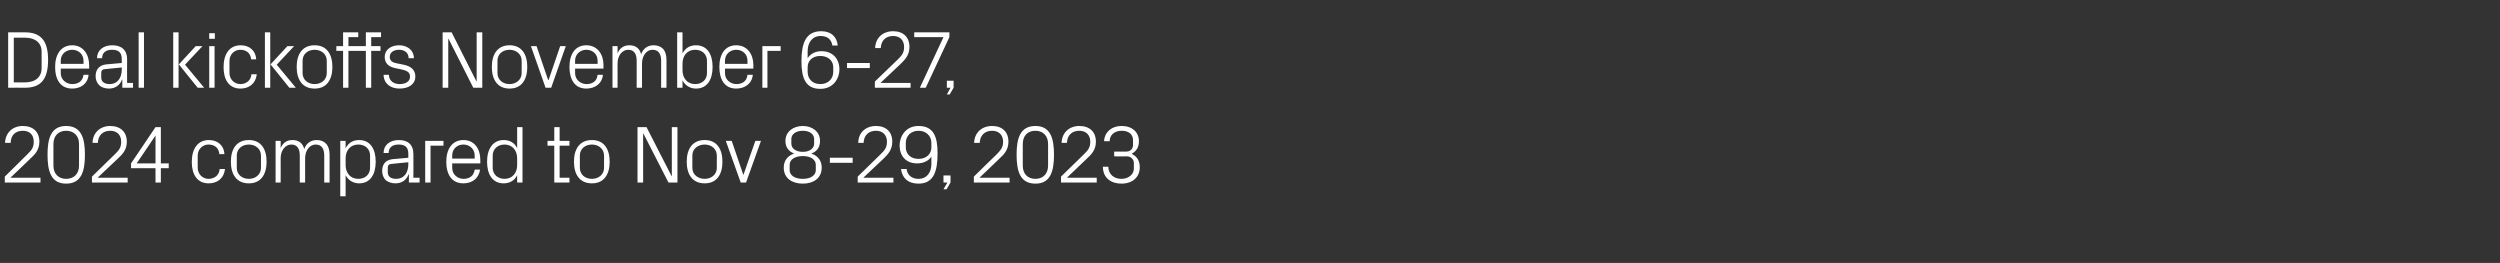 <?xml version="1.0" standalone="no"?><!DOCTYPE svg PUBLIC "-//W3C//DTD SVG 1.1//EN" "http://www.w3.org/Graphics/SVG/1.1/DTD/svg11.dtd"><svg xmlns="http://www.w3.org/2000/svg" version="1.1" width="889px" height="93.5px" viewBox="0 -4 889 93.5" style="top:-4px"><rect x="0" y="-4" width="889" height="93.5" fill="#333333" stroke="none"/>  <desc>Deal kickoffs November 6 27, 2024 compared to Nov 8 29, 2023</desc>  <defs/>  <g id="Polygon45070">    <path d="M 3.8 59.2 L 14.4 59.2 L 14.4 60.9 L 1.7 60.9 L 1.7 58.8 C 1.7 58.8 9.74 50.89 9.7 50.9 C 11.1 49.5 12 48.6 12 46.4 C 12 44 10.6 42.5 8.1 42.5 C 5.5 42.5 3.8 44.1 3.8 46.8 C 3.8 46.8 1.8 46.8 1.8 46.8 C 1.9 43.2 4.5 40.8 8.1 40.8 C 11.8 40.8 14 42.9 14 46.4 C 14 49.4 12.3 51 10.8 52.4 C 10.83 52.42 3.8 59.1 3.8 59.1 L 3.8 59.2 Z M 16.9 51 C 16.9 45.3 18.1 40.8 23.5 40.8 C 29 40.8 30.2 45.3 30.2 51 C 30.2 56.8 29 61.3 23.5 61.3 C 18.1 61.3 16.9 56.8 16.9 51 Z M 19 47.2 C 19 47.2 19 54.9 19 54.9 C 19 57.8 20.8 59.6 23.5 59.6 C 26.3 59.6 28.1 57.8 28.1 54.9 C 28.1 54.9 28.1 47.2 28.1 47.2 C 28.1 44.3 26.3 42.5 23.5 42.5 C 20.8 42.5 19 44.3 19 47.2 Z M 34.8 59.2 L 45.4 59.2 L 45.4 60.9 L 32.7 60.9 L 32.7 58.8 C 32.7 58.8 40.79 50.89 40.8 50.9 C 42.2 49.5 43.1 48.6 43.1 46.4 C 43.1 44 41.6 42.5 39.2 42.5 C 36.6 42.5 34.9 44.1 34.8 46.8 C 34.8 46.8 32.9 46.8 32.9 46.8 C 33 43.2 35.6 40.8 39.2 40.8 C 42.8 40.8 45.1 42.9 45.1 46.4 C 45.1 49.4 43.4 51 41.9 52.4 C 41.89 52.42 34.8 59.1 34.8 59.1 L 34.8 59.2 Z M 55.3 60.9 L 55.3 55.8 L 46.6 55.8 L 46.6 54.1 L 55.3 41.2 L 57.2 41.2 L 57.2 54.1 L 60 54.1 L 60 55.8 L 57.2 55.8 L 57.2 60.9 L 55.3 60.9 Z M 48.6 54.1 L 55.3 54.1 L 55.3 44.2 L 48.6 54.1 Z M 74.3 45.8 C 77.2 45.8 79.6 47.5 79.8 50.8 C 79.8 50.8 78 50.8 78 50.8 C 77.8 48.4 76.1 47.4 74.1 47.4 C 72.2 47.4 70.3 48.9 70.3 51.4 C 70.3 51.4 70.3 55.6 70.3 55.6 C 70.3 57.9 72 59.6 74.2 59.6 C 76.2 59.6 78 58.3 78.1 56.1 C 78.1 56.1 80 56.1 80 56.1 C 79.6 59.6 77.1 61.2 74.2 61.2 C 70.1 61.2 68.2 58 68.2 53.6 C 68.2 48.9 70.3 45.8 74.3 45.8 Z M 82.1 53.5 C 82.1 49 84.1 45.8 88.5 45.8 C 92.8 45.8 94.8 49 94.8 53.5 C 94.8 58 92.8 61.2 88.5 61.2 C 84.1 61.2 82.1 58 82.1 53.5 Z M 92.8 51.3 C 92.8 49 90.9 47.4 88.5 47.4 C 86 47.4 84.2 49 84.2 51.3 C 84.2 51.3 84.2 55.7 84.2 55.7 C 84.2 58 86 59.6 88.5 59.6 C 90.9 59.6 92.8 58 92.8 55.7 C 92.8 55.7 92.8 51.3 92.8 51.3 Z M 98 46.1 L 99.8 46.1 C 99.8 46.1 99.84 48.7 99.8 48.7 C 100.5 46.9 101.9 45.8 104 45.8 C 106 45.8 107.6 46.7 108.2 49 C 108.8 47.1 110.4 45.8 112.6 45.8 C 115.2 45.8 117.2 47.3 117.2 51 C 117.17 51.04 117.2 60.9 117.2 60.9 L 115.3 60.9 C 115.3 60.9 115.3 51.3 115.3 51.3 C 115.3 48.9 114.4 47.4 112.2 47.4 C 110.2 47.4 108.5 49.4 108.5 52.3 C 108.51 52.34 108.5 60.9 108.5 60.9 L 106.6 60.9 C 106.6 60.9 106.63 51.3 106.6 51.3 C 106.6 48.9 105.7 47.4 103.6 47.4 C 101.5 47.4 99.8 49.4 99.8 52.3 C 99.84 52.34 99.8 60.9 99.8 60.9 L 98 60.9 L 98 46.1 Z M 121 65.8 L 121 46.1 L 122.9 46.1 C 122.9 46.1 122.92 48.67 122.9 48.7 C 123.9 46.8 125.5 45.8 127.7 45.8 C 131.6 45.8 133.6 48.9 133.6 53.5 C 133.6 58.1 131.6 61.2 127.7 61.2 C 125.7 61.2 123.9 60.2 122.9 58.3 C 122.92 58.32 122.9 65.8 122.9 65.8 L 121 65.8 Z M 122.9 54.7 C 122.9 57.5 124.6 59.6 127.4 59.6 C 130 59.6 131.6 57.9 131.6 55.7 C 131.6 55.7 131.6 51.3 131.6 51.3 C 131.6 49.1 130 47.4 127.4 47.4 C 124.6 47.4 122.9 49.5 122.9 52.3 C 122.9 52.3 122.9 54.7 122.9 54.7 Z M 137 59.9 C 136.3 59.1 135.9 58 135.9 56.8 C 135.9 54.5 137 52.9 139.6 52.6 C 139.62 52.63 145.2 52.1 145.2 52.1 C 145.2 52.1 145.2 50.75 145.2 50.7 C 145.2 48.1 143.8 47.4 141.7 47.4 C 139.6 47.4 138.2 48.4 138.2 50.4 C 138.2 50.4 136.4 50.4 136.4 50.4 C 136.4 47.6 138.6 45.8 141.8 45.8 C 144.9 45.8 147 47.3 147 50.8 C 147.04 50.81 147 59.2 147 59.2 L 149.2 59.2 L 149.2 60.9 L 145.4 60.9 L 145.4 58 C 145.4 58 145.28 58 145.3 58 C 144.5 60.1 142.8 61.2 140.6 61.2 C 139.2 61.2 137.8 60.7 137 59.9 Z M 145.2 54.4 C 145.2 54.45 145.2 53.7 145.2 53.7 C 145.2 53.7 139.07 54.27 139.1 54.3 C 138.2 54.4 137.9 54.8 137.9 55.7 C 137.9 55.7 137.9 57.3 137.9 57.3 C 137.9 58.8 139 59.6 140.9 59.6 C 143.6 59.6 145.2 57.5 145.2 54.4 Z M 151.2 46.1 L 157.7 46.1 L 157.7 47.8 L 153.1 47.8 L 153.1 60.9 L 151.2 60.9 L 151.2 46.1 Z M 158.7 53.5 C 158.7 49 160.8 45.8 164.8 45.8 C 168.8 45.8 170.8 49.1 170.8 52.8 C 170.82 52.83 170.8 54.1 170.8 54.1 L 160.8 54.1 C 160.8 54.1 160.77 55.66 160.8 55.7 C 160.8 58.1 162.8 59.6 164.8 59.6 C 166.9 59.6 168.5 58.6 168.8 56.3 C 168.8 56.3 170.7 56.3 170.7 56.3 C 170.3 59.5 167.8 61.2 164.8 61.2 C 160.6 61.2 158.7 58 158.7 53.5 Z M 168.8 51.3 C 168.8 48.9 166.9 47.4 164.8 47.4 C 162.6 47.4 160.8 48.9 160.8 51.3 C 160.77 51.33 160.8 52.4 160.8 52.4 L 168.8 52.4 C 168.8 52.4 168.8 51.33 168.8 51.3 Z M 183.9 60.9 C 183.9 60.9 183.91 58.32 183.9 58.3 C 183 60.2 181.2 61.2 179.1 61.2 C 175.2 61.2 173.2 58.1 173.2 53.5 C 173.2 48.9 175.3 45.8 179.1 45.8 C 181.3 45.8 183 46.8 183.9 48.7 C 183.91 48.67 183.9 41.2 183.9 41.2 L 185.8 41.2 L 185.8 60.9 L 183.9 60.9 Z M 183.9 52.3 C 183.9 49.5 182.2 47.4 179.4 47.4 C 176.9 47.4 175.2 49.1 175.2 51.3 C 175.2 51.3 175.2 55.7 175.2 55.7 C 175.2 57.9 176.9 59.6 179.4 59.6 C 182.2 59.6 183.9 57.5 183.9 54.7 C 183.9 54.7 183.9 52.3 183.9 52.3 Z M 199 59.2 L 202.5 59.2 L 202.5 60.9 L 197.1 60.9 L 197.1 47.8 L 194.7 47.8 L 194.7 46.1 L 197.1 46.1 L 197.1 41.2 L 199 41.2 L 199 46.1 L 202.5 46.1 L 202.5 47.8 L 199 47.8 L 199 59.2 Z M 204.1 53.5 C 204.1 49 206.1 45.8 210.5 45.8 C 214.8 45.8 216.8 49 216.8 53.5 C 216.8 58 214.8 61.2 210.5 61.2 C 206.1 61.2 204.1 58 204.1 53.5 Z M 214.8 51.3 C 214.8 49 212.9 47.4 210.5 47.4 C 208 47.4 206.2 49 206.2 51.3 C 206.2 51.3 206.2 55.7 206.2 55.7 C 206.2 58 208 59.6 210.5 59.6 C 212.9 59.6 214.8 58 214.8 55.7 C 214.8 55.7 214.8 51.3 214.8 51.3 Z M 238.9 58.6 L 238.9 41.2 L 240.9 41.2 L 240.9 60.9 L 237.7 60.9 L 228.8 43.5 L 228.7 43.5 L 228.7 60.9 L 226.7 60.9 L 226.7 41.2 L 229.9 41.2 L 238.8 58.6 L 238.9 58.6 Z M 244.2 53.5 C 244.2 49 246.2 45.8 250.6 45.8 C 254.9 45.8 256.9 49 256.9 53.5 C 256.9 58 254.9 61.2 250.6 61.2 C 246.2 61.2 244.2 58 244.2 53.5 Z M 254.9 51.3 C 254.9 49 253 47.4 250.6 47.4 C 248.1 47.4 246.2 49 246.2 51.3 C 246.2 51.3 246.2 55.7 246.2 55.7 C 246.2 58 248.1 59.6 250.6 59.6 C 253 59.6 254.9 58 254.9 55.7 C 254.9 55.7 254.9 51.3 254.9 51.3 Z M 264.4 58.1 L 268.6 46.1 L 270.6 46.1 L 265.3 60.9 L 263.4 60.9 L 258.1 46.1 L 260.2 46.1 L 264.3 58.1 L 264.4 58.1 Z M 278.7 55.6 C 278.7 53.2 280 51.4 282.4 50.6 C 280.3 49.8 279.3 48.2 279.3 46.1 C 279.3 42.8 282.1 40.8 285.5 40.8 C 288.8 40.8 291.6 42.8 291.6 46.1 C 291.6 48.2 290.7 49.8 288.5 50.6 C 290.9 51.4 292.2 53.2 292.2 55.6 C 292.2 59.5 289.1 61.3 285.5 61.3 C 281.8 61.3 278.7 59.5 278.7 55.6 Z M 289.5 45.4 C 289.5 43.8 288 42.5 285.5 42.5 C 282.9 42.5 281.4 43.8 281.4 45.4 C 281.4 45.4 281.4 47.1 281.4 47.1 C 281.4 48.7 282.9 50 285.5 50 C 288 50 289.5 48.7 289.5 47.1 C 289.5 47.1 289.5 45.4 289.5 45.4 Z M 280.8 56.5 C 280.8 58.2 282.4 59.6 285.5 59.6 C 288.5 59.6 290.1 58.2 290.1 56.5 C 290.1 56.5 290.1 54.6 290.1 54.6 C 290.1 52.9 288.5 51.5 285.5 51.5 C 282.4 51.5 280.8 52.9 280.8 54.6 C 280.8 54.6 280.8 56.5 280.8 56.5 Z M 295.1 52.1 L 303.2 52.1 L 303.2 53.9 L 295.1 53.9 L 295.1 52.1 Z M 307.1 59.2 L 317.7 59.2 L 317.7 60.9 L 305 60.9 L 305 58.8 C 305 58.8 313.07 50.89 313.1 50.9 C 314.5 49.5 315.4 48.6 315.4 46.4 C 315.4 44 313.9 42.5 311.5 42.5 C 308.9 42.5 307.2 44.1 307.1 46.8 C 307.1 46.8 305.2 46.8 305.2 46.8 C 305.2 43.2 307.8 40.8 311.5 40.8 C 315.1 40.8 317.3 42.9 317.3 46.4 C 317.3 49.4 315.6 51 314.2 52.4 C 314.17 52.42 307.1 59.1 307.1 59.1 L 307.1 59.2 Z M 333.4 50.5 C 333.4 57 332 61.3 326.6 61.3 C 322.9 61.3 320.8 59.3 320.4 56.1 C 320.4 56.1 322.4 56.1 322.4 56.1 C 322.6 58.1 324.1 59.6 326.6 59.6 C 329.6 59.6 331.2 57.3 331.2 54.3 C 331.2 54.3 331.2 51.7 331.2 51.7 C 330.1 53.3 328.3 54.1 326.1 54.1 C 322.1 54.1 319.9 51.4 319.9 47.7 C 319.9 44.7 321.9 40.8 326.6 40.8 C 332 40.8 333.4 44.6 333.4 50.5 Z M 322.1 46.8 C 322.1 46.8 322.1 48.4 322.1 48.4 C 322.1 50.7 323.8 52.5 326.6 52.5 C 329.5 52.5 331.2 50.7 331.2 48.4 C 331.2 48.4 331.2 46.8 331.2 46.8 C 331.2 44.5 329.5 42.5 326.6 42.5 C 323.8 42.5 322.1 44.5 322.1 46.8 Z M 338 60.9 L 336.6 63.3 L 335.5 63.3 L 336.9 60.9 L 335.5 60.9 L 335.5 58.4 L 338 58.4 L 338 60.9 Z M 348.4 59.2 L 359 59.2 L 359 60.9 L 346.3 60.9 L 346.3 58.8 C 346.3 58.8 354.35 50.89 354.4 50.9 C 355.7 49.5 356.7 48.6 356.7 46.4 C 356.7 44 355.2 42.5 352.8 42.5 C 350.2 42.5 348.5 44.1 348.4 46.8 C 348.4 46.8 346.4 46.8 346.4 46.8 C 346.5 43.2 349.1 40.8 352.8 40.8 C 356.4 40.8 358.6 42.9 358.6 46.4 C 358.6 49.4 356.9 51 355.4 52.4 C 355.45 52.42 348.4 59.1 348.4 59.1 L 348.4 59.2 Z M 361.5 51 C 361.5 45.3 362.7 40.8 368.2 40.8 C 373.6 40.8 374.8 45.3 374.8 51 C 374.8 56.8 373.6 61.3 368.2 61.3 C 362.7 61.3 361.5 56.8 361.5 51 Z M 363.7 47.2 C 363.7 47.2 363.7 54.9 363.7 54.9 C 363.7 57.8 365.4 59.6 368.2 59.6 C 370.9 59.6 372.7 57.8 372.7 54.9 C 372.7 54.9 372.7 47.2 372.7 47.2 C 372.7 44.3 370.9 42.5 368.2 42.5 C 365.4 42.5 363.7 44.3 363.7 47.2 Z M 379.5 59.2 L 390 59.2 L 390 60.9 L 377.3 60.9 L 377.3 58.8 C 377.3 58.8 385.41 50.89 385.4 50.9 C 386.8 49.5 387.7 48.6 387.7 46.4 C 387.7 44 386.2 42.5 383.8 42.5 C 381.2 42.5 379.5 44.1 379.4 46.8 C 379.4 46.8 377.5 46.8 377.5 46.8 C 377.6 43.2 380.2 40.8 383.8 40.8 C 387.5 40.8 389.7 42.9 389.7 46.4 C 389.7 49.4 388 51 386.5 52.4 C 386.5 52.42 379.5 59.1 379.5 59.1 L 379.5 59.2 Z M 396.2 51.6 L 396.2 49.9 C 396.2 49.9 400.46 49.94 400.5 49.9 C 402 49.9 402.9 48.9 402.9 47.6 C 402.9 47.6 402.9 45.8 402.9 45.8 C 402.9 43.8 401.4 42.5 398.9 42.5 C 396.2 42.5 394.6 44.1 394.6 46.2 C 394.6 46.2 392.6 46.2 392.6 46.2 C 392.7 43.4 394.9 40.8 398.9 40.8 C 402.6 40.8 405 43 405 46.2 C 405 48.5 404 49.8 402.4 50.7 C 404.3 51.6 405.3 53.1 405.3 55.5 C 405.3 59 402.7 61.3 398.8 61.3 C 395.1 61.3 392.2 59.3 392.2 55.3 C 392.2 55.3 394.1 55.3 394.1 55.3 C 394.2 58.1 396.2 59.6 398.8 59.6 C 401.4 59.6 403.2 57.9 403.2 56 C 403.2 56 403.2 54 403.2 54 C 403.2 52.7 402.2 51.6 400.7 51.6 C 400.66 51.64 396.2 51.6 396.2 51.6 Z " stroke="none" fill="#fff"/>  </g>  <g id="Polygon45069">    <path d="M 8.9 7.5 C 14.6 7.5 17.1 10.6 17.1 17.3 C 17.1 24.1 14.6 27.2 8.9 27.2 C 8.93 27.16 2.9 27.2 2.9 27.2 L 2.9 7.5 C 2.9 7.5 8.93 7.51 8.9 7.5 Z M 4.9 9.4 L 4.9 25.3 C 4.9 25.3 8.84 25.28 8.8 25.3 C 12.6 25.3 14.8 23.4 14.8 20.2 C 14.8 20.2 14.8 14.4 14.8 14.4 C 14.8 11.3 12.6 9.4 8.9 9.4 C 8.87 9.39 4.9 9.4 4.9 9.4 Z M 19.6 19.8 C 19.6 15.3 21.7 12.1 25.7 12.1 C 29.6 12.1 31.7 15.4 31.7 19.1 C 31.69 19.12 31.7 20.4 31.7 20.4 L 21.6 20.4 C 21.6 20.4 21.64 21.96 21.6 22 C 21.6 24.4 23.6 25.9 25.7 25.9 C 27.8 25.9 29.4 24.9 29.7 22.6 C 29.7 22.6 31.5 22.6 31.5 22.6 C 31.2 25.8 28.7 27.5 25.7 27.5 C 21.5 27.5 19.6 24.3 19.6 19.8 Z M 29.7 17.6 C 29.7 15.2 27.8 13.7 25.7 13.7 C 23.5 13.7 21.6 15.2 21.6 17.6 C 21.64 17.62 21.6 18.7 21.6 18.7 L 29.7 18.7 C 29.7 18.7 29.67 17.62 29.7 17.6 Z M 35.2 26.2 C 34.4 25.4 34 24.3 34 23.1 C 34 20.8 35.2 19.2 37.7 18.9 C 37.73 18.92 43.3 18.4 43.3 18.4 C 43.3 18.4 43.3 17.04 43.3 17 C 43.3 14.4 41.9 13.7 39.8 13.7 C 37.7 13.7 36.3 14.7 36.3 16.7 C 36.3 16.7 34.5 16.7 34.5 16.7 C 34.5 13.9 36.7 12.1 39.9 12.1 C 43 12.1 45.2 13.6 45.2 17.1 C 45.15 17.1 45.2 25.5 45.2 25.5 L 47.3 25.5 L 47.3 27.2 L 43.5 27.2 L 43.5 24.3 C 43.5 24.3 43.39 24.3 43.4 24.3 C 42.6 26.4 40.9 27.5 38.7 27.5 C 37.3 27.5 35.9 27 35.2 26.2 Z M 43.3 20.7 C 43.3 20.74 43.3 20 43.3 20 C 43.3 20 37.18 20.57 37.2 20.6 C 36.3 20.7 36 21.1 36 22 C 36 22 36 23.6 36 23.6 C 36 25.1 37.2 25.9 39 25.9 C 41.7 25.9 43.3 23.8 43.3 20.7 Z M 49.3 27.2 L 49.3 7.5 L 51.2 7.5 L 51.2 27.2 L 49.3 27.2 Z M 63.5 27.2 L 61.6 27.2 L 61.6 7.5 L 63.5 7.5 L 63.5 27.2 Z M 63.6 18.9 L 69.6 12.4 L 72 12.4 L 65.8 19 L 72.6 27.2 L 70.3 27.2 L 63.6 18.9 Z M 76.4 9.8 L 74.4 9.8 L 74.4 7.8 L 76.4 7.8 L 76.4 9.8 Z M 74.4 27.2 L 74.4 12.4 L 76.3 12.4 L 76.3 27.2 L 74.4 27.2 Z M 85.6 12.1 C 88.5 12.1 90.9 13.8 91.1 17.1 C 91.1 17.1 89.3 17.1 89.3 17.1 C 89.1 14.7 87.4 13.7 85.4 13.7 C 83.5 13.7 81.6 15.2 81.6 17.7 C 81.6 17.7 81.6 21.9 81.6 21.9 C 81.6 24.2 83.3 25.9 85.5 25.9 C 87.5 25.9 89.3 24.6 89.4 22.4 C 89.4 22.4 91.3 22.4 91.3 22.4 C 90.9 25.9 88.4 27.5 85.5 27.5 C 81.4 27.5 79.5 24.3 79.5 19.9 C 79.5 15.2 81.6 12.1 85.6 12.1 Z M 96.1 27.2 L 94.2 27.2 L 94.2 7.5 L 96.1 7.5 L 96.1 27.2 Z M 96.2 18.9 L 102.2 12.4 L 104.6 12.4 L 98.4 19 L 105.2 27.2 L 102.9 27.2 L 96.2 18.9 Z M 105.5 19.8 C 105.5 15.3 107.5 12.1 111.9 12.1 C 116.2 12.1 118.2 15.3 118.2 19.8 C 118.2 24.3 116.2 27.5 111.9 27.5 C 107.5 27.5 105.5 24.3 105.5 19.8 Z M 116.2 17.6 C 116.2 15.3 114.3 13.7 111.9 13.7 C 109.4 13.7 107.6 15.3 107.6 17.6 C 107.6 17.6 107.6 22 107.6 22 C 107.6 24.3 109.4 25.9 111.9 25.9 C 114.3 25.9 116.2 24.3 116.2 22 C 116.2 22 116.2 17.6 116.2 17.6 Z M 130.1 14.1 L 123.9 14.1 L 123.9 27.2 L 122 27.2 L 122 14.1 L 119.6 14.1 L 119.6 12.4 L 122 12.4 L 122 7.5 L 127.4 7.5 L 127.4 9.2 L 123.9 9.2 L 123.9 12.4 L 130.1 12.4 L 130.1 7.5 L 135.5 7.5 L 135.5 9.2 L 132 9.2 L 132 12.4 L 135.3 12.4 L 135.3 14.1 L 132 14.1 L 132 27.2 L 130.1 27.2 L 130.1 14.1 Z M 143.5 19 C 146.3 19.6 147.7 20.9 147.7 23.3 C 147.7 25.7 145.6 27.5 142.1 27.5 C 138.9 27.5 136.5 25.8 136.4 22.6 C 136.4 22.6 138.3 22.6 138.3 22.6 C 138.3 24.8 140.1 25.9 142.1 25.9 C 144.2 25.9 145.8 25 145.8 23.3 C 145.8 21.8 145 21.2 142.8 20.7 C 142.8 20.7 140.4 20.2 140.4 20.2 C 138.2 19.7 136.8 18.5 136.8 16.2 C 136.8 13.8 138.9 12.1 141.9 12.1 C 144.5 12.1 147.1 13.5 147.2 16.7 C 147.2 16.7 145.3 16.7 145.3 16.7 C 145.3 14.6 143.7 13.7 141.9 13.7 C 139.9 13.7 138.6 14.7 138.6 16.2 C 138.6 17.6 139.5 18.2 141 18.5 C 141 18.5 143.5 19 143.5 19 Z M 169.5 24.9 L 169.5 7.5 L 171.5 7.5 L 171.5 27.2 L 168.3 27.2 L 159.5 9.8 L 159.4 9.8 L 159.4 27.2 L 157.4 27.2 L 157.4 7.5 L 160.6 7.5 L 169.4 24.9 L 169.5 24.9 Z M 174.9 19.8 C 174.9 15.3 176.9 12.1 181.2 12.1 C 185.5 12.1 187.5 15.3 187.5 19.8 C 187.5 24.3 185.5 27.5 181.2 27.5 C 176.9 27.5 174.9 24.3 174.9 19.8 Z M 185.5 17.6 C 185.5 15.3 183.6 13.7 181.2 13.7 C 178.7 13.7 176.9 15.3 176.9 17.6 C 176.9 17.6 176.9 22 176.9 22 C 176.9 24.3 178.7 25.9 181.2 25.9 C 183.6 25.9 185.5 24.3 185.5 22 C 185.5 22 185.5 17.6 185.5 17.6 Z M 195.1 24.4 L 199.2 12.4 L 201.2 12.4 L 196 27.2 L 194 27.2 L 188.8 12.4 L 190.8 12.4 L 194.9 24.4 L 195.1 24.4 Z M 202.5 19.8 C 202.5 15.3 204.5 12.1 208.5 12.1 C 212.5 12.1 214.6 15.4 214.6 19.1 C 214.56 19.12 214.6 20.4 214.6 20.4 L 204.5 20.4 C 204.5 20.4 204.5 21.96 204.5 22 C 204.5 24.4 206.5 25.9 208.6 25.9 C 210.6 25.9 212.3 24.9 212.5 22.6 C 212.5 22.6 214.4 22.6 214.4 22.6 C 214.1 25.8 211.5 27.5 208.5 27.5 C 204.4 27.5 202.5 24.3 202.5 19.8 Z M 212.5 17.6 C 212.5 15.2 210.7 13.7 208.5 13.7 C 206.4 13.7 204.5 15.2 204.5 17.6 C 204.5 17.62 204.5 18.7 204.5 18.7 L 212.5 18.7 C 212.5 18.7 212.54 17.62 212.5 17.6 Z M 217.8 12.4 L 219.6 12.4 C 219.6 12.4 219.64 14.99 219.6 15 C 220.3 13.2 221.7 12.1 223.8 12.1 C 225.8 12.1 227.4 13 228 15.3 C 228.6 13.4 230.2 12.1 232.4 12.1 C 235 12.1 237 13.5 237 17.3 C 236.98 17.33 237 27.2 237 27.2 L 235.1 27.2 C 235.1 27.2 235.1 17.59 235.1 17.6 C 235.1 15.2 234.2 13.7 232 13.7 C 230 13.7 228.3 15.7 228.3 18.6 C 228.31 18.63 228.3 27.2 228.3 27.2 L 226.4 27.2 C 226.4 27.2 226.43 17.59 226.4 17.6 C 226.4 15.2 225.5 13.7 223.4 13.7 C 221.3 13.7 219.6 15.7 219.6 18.6 C 219.64 18.63 219.6 27.2 219.6 27.2 L 217.8 27.2 L 217.8 12.4 Z M 240.8 27.2 L 240.8 7.5 L 242.7 7.5 C 242.7 7.5 242.72 14.96 242.7 15 C 243.7 13.1 245.3 12.1 247.5 12.1 C 251.4 12.1 253.4 15.2 253.4 19.8 C 253.4 24.4 251.4 27.5 247.5 27.5 C 245.5 27.5 243.7 26.5 242.7 24.6 C 242.72 24.61 242.7 27.2 242.7 27.2 L 240.8 27.2 Z M 242.7 21 C 242.7 23.8 244.4 25.9 247.2 25.9 C 249.8 25.9 251.4 24.2 251.4 22 C 251.4 22 251.4 17.6 251.4 17.6 C 251.4 15.4 249.8 13.7 247.2 13.7 C 244.4 13.7 242.7 15.8 242.7 18.6 C 242.7 18.6 242.7 21 242.7 21 Z M 255.8 19.8 C 255.8 15.3 257.8 12.1 261.8 12.1 C 265.8 12.1 267.9 15.4 267.9 19.1 C 267.86 19.12 267.9 20.4 267.9 20.4 L 257.8 20.4 C 257.8 20.4 257.8 21.96 257.8 22 C 257.8 24.4 259.8 25.9 261.9 25.9 C 263.9 25.9 265.6 24.9 265.8 22.6 C 265.8 22.6 267.7 22.6 267.7 22.6 C 267.4 25.8 264.8 27.5 261.8 27.5 C 257.7 27.5 255.8 24.3 255.8 19.8 Z M 265.8 17.6 C 265.8 15.2 264 13.7 261.8 13.7 C 259.7 13.7 257.8 15.2 257.8 17.6 C 257.8 17.62 257.8 18.7 257.8 18.7 L 265.8 18.7 C 265.8 18.7 265.84 17.62 265.8 17.6 Z M 271.1 12.4 L 277.6 12.4 L 277.6 14.1 L 272.9 14.1 L 272.9 27.2 L 271.1 27.2 L 271.1 12.4 Z M 285 17.8 C 285 11.6 286.4 7.1 292 7.1 C 295.6 7.1 297.6 9.1 297.9 12.2 C 297.9 12.2 296 12.2 296 12.2 C 295.7 10.3 294.5 8.8 291.8 8.8 C 288.8 8.8 287.2 11.2 287.2 14.2 C 287.2 14.2 287.2 16.7 287.2 16.7 C 288.2 15.1 290 14.2 292.1 14.2 C 296.2 14.2 298.5 17 298.5 20.7 C 298.5 23.7 296.5 27.6 291.7 27.6 C 286.4 27.6 285 23.7 285 17.8 Z M 296.3 21.6 C 296.3 21.6 296.3 19.9 296.3 19.9 C 296.3 17.7 294.6 15.9 291.7 15.9 C 288.8 15.9 287.2 17.7 287.2 19.9 C 287.2 19.9 287.2 21.6 287.2 21.6 C 287.2 23.9 288.8 25.9 291.7 25.9 C 294.6 25.9 296.3 23.9 296.3 21.6 Z M 301.2 18.4 L 309.3 18.4 L 309.3 20.2 L 301.2 20.2 L 301.2 18.4 Z M 313.2 25.5 L 323.8 25.5 L 323.8 27.2 L 311.1 27.2 L 311.1 25 C 311.1 25 319.16 17.19 319.2 17.2 C 320.6 15.8 321.5 14.9 321.5 12.7 C 321.5 10.3 320 8.8 317.6 8.8 C 315 8.8 313.3 10.4 313.2 13.1 C 313.2 13.1 311.2 13.1 311.2 13.1 C 311.3 9.5 313.9 7.1 317.6 7.1 C 321.2 7.1 323.4 9.2 323.4 12.7 C 323.4 15.7 321.7 17.3 320.3 18.7 C 320.26 18.72 313.2 25.4 313.2 25.4 L 313.2 25.5 Z M 329.2 27.2 L 327.1 27.2 L 335.5 9.2 L 325.1 9.2 L 325.1 7.5 L 337.6 7.5 L 337.6 9.2 L 329.2 27.2 Z M 339.1 27.2 L 337.7 29.6 L 336.7 29.6 L 338 27.2 L 336.7 27.2 L 336.7 24.7 L 339.1 24.7 L 339.1 27.2 Z " stroke="none" fill="#fff"/>  </g></svg>